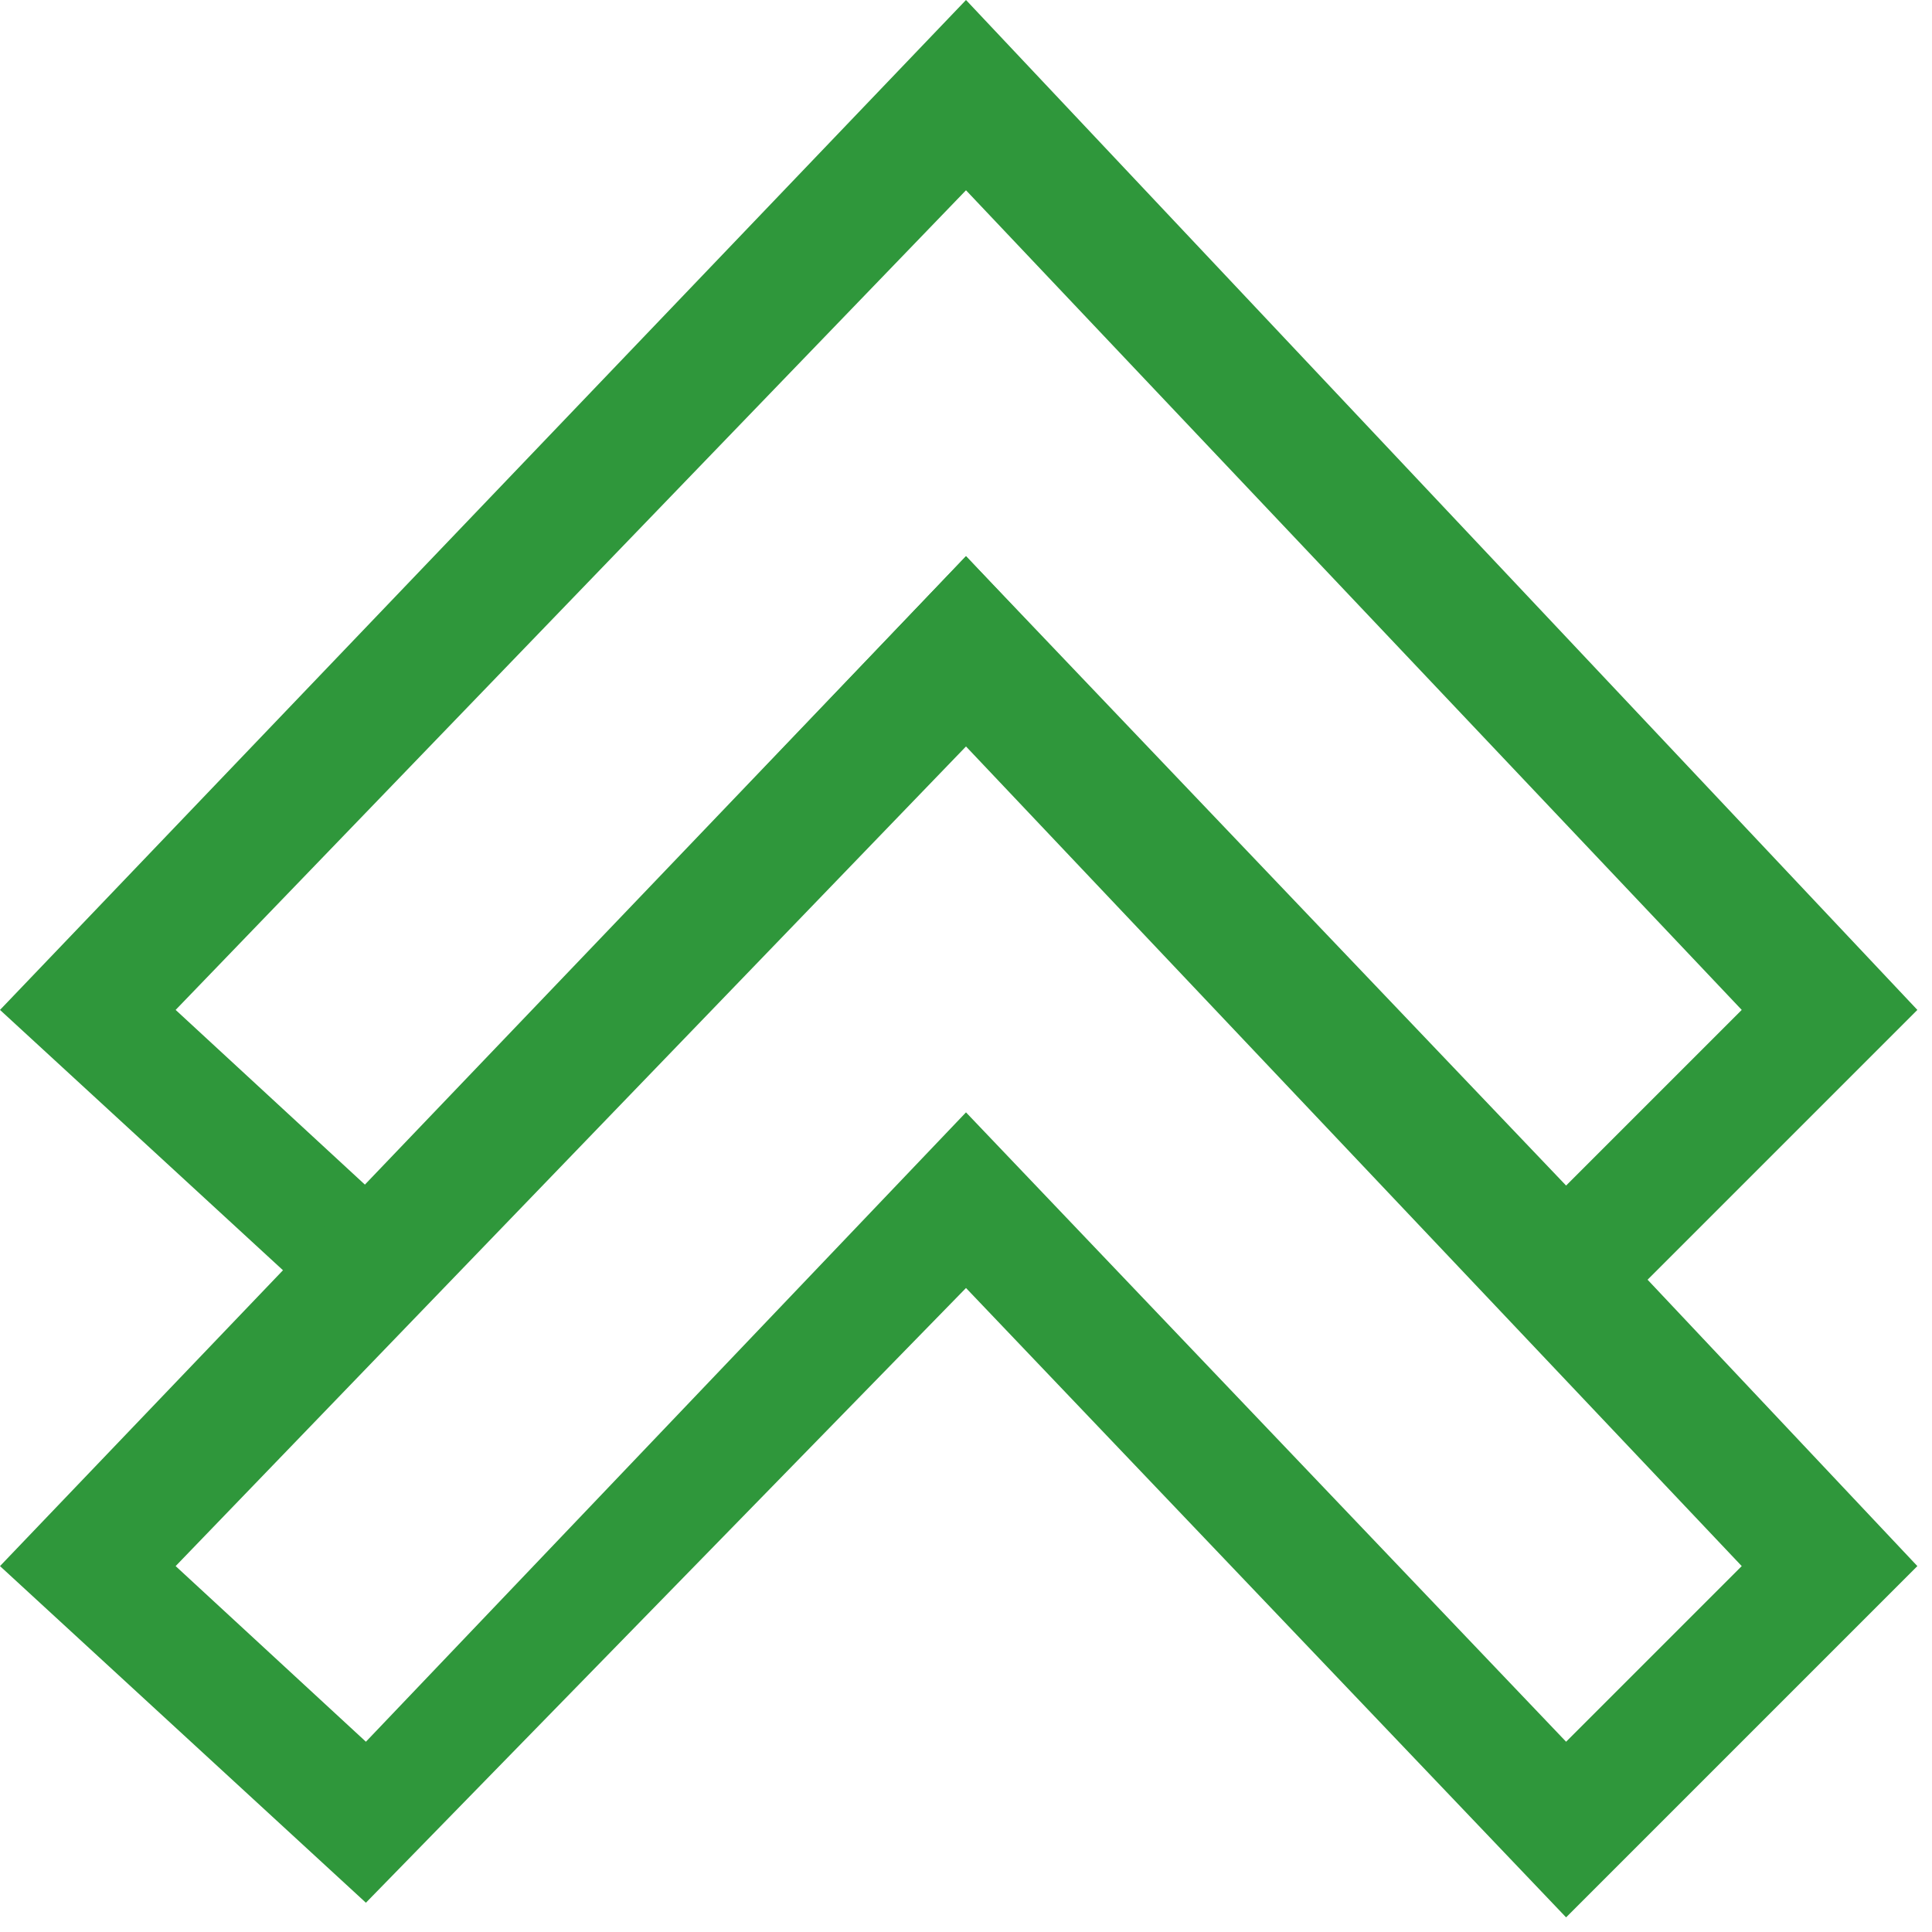 <svg width="66" height="66" viewBox="0 0 66 66" version="1.1" xmlns="http://www.w3.org/2000/svg" xmlns:xlink="http://www.w3.org/1999/xlink">
<title>Group 4</title>
<desc>Created using Figma</desc>
<g id="Canvas" transform="translate(4700 1017)">
<g id="Group 4">
<g id="Vector 4">
<use xlink:href="#path0_fill" transform="translate(-4700 -1017)" fill="#2F973B"/>
</g>
<g id="Vector 4.1">
<use xlink:href="#path0_fill" transform="translate(-4700 -998)" fill="#2F973B"/>
</g>
</g>
</g>
<defs>
<path id="path0_fill" fill-rule="evenodd" d="M 33 0L 0 34.5L 12.5 46L 33 25L 53.5 46.5L 65.5 34.5L 33 0ZM 6 34.5L 33 6.5L 59.5 34.5L 53.5 40.5L 33 19L 12.5 40.5L 6 34.5Z"/>
</defs>
</svg>
